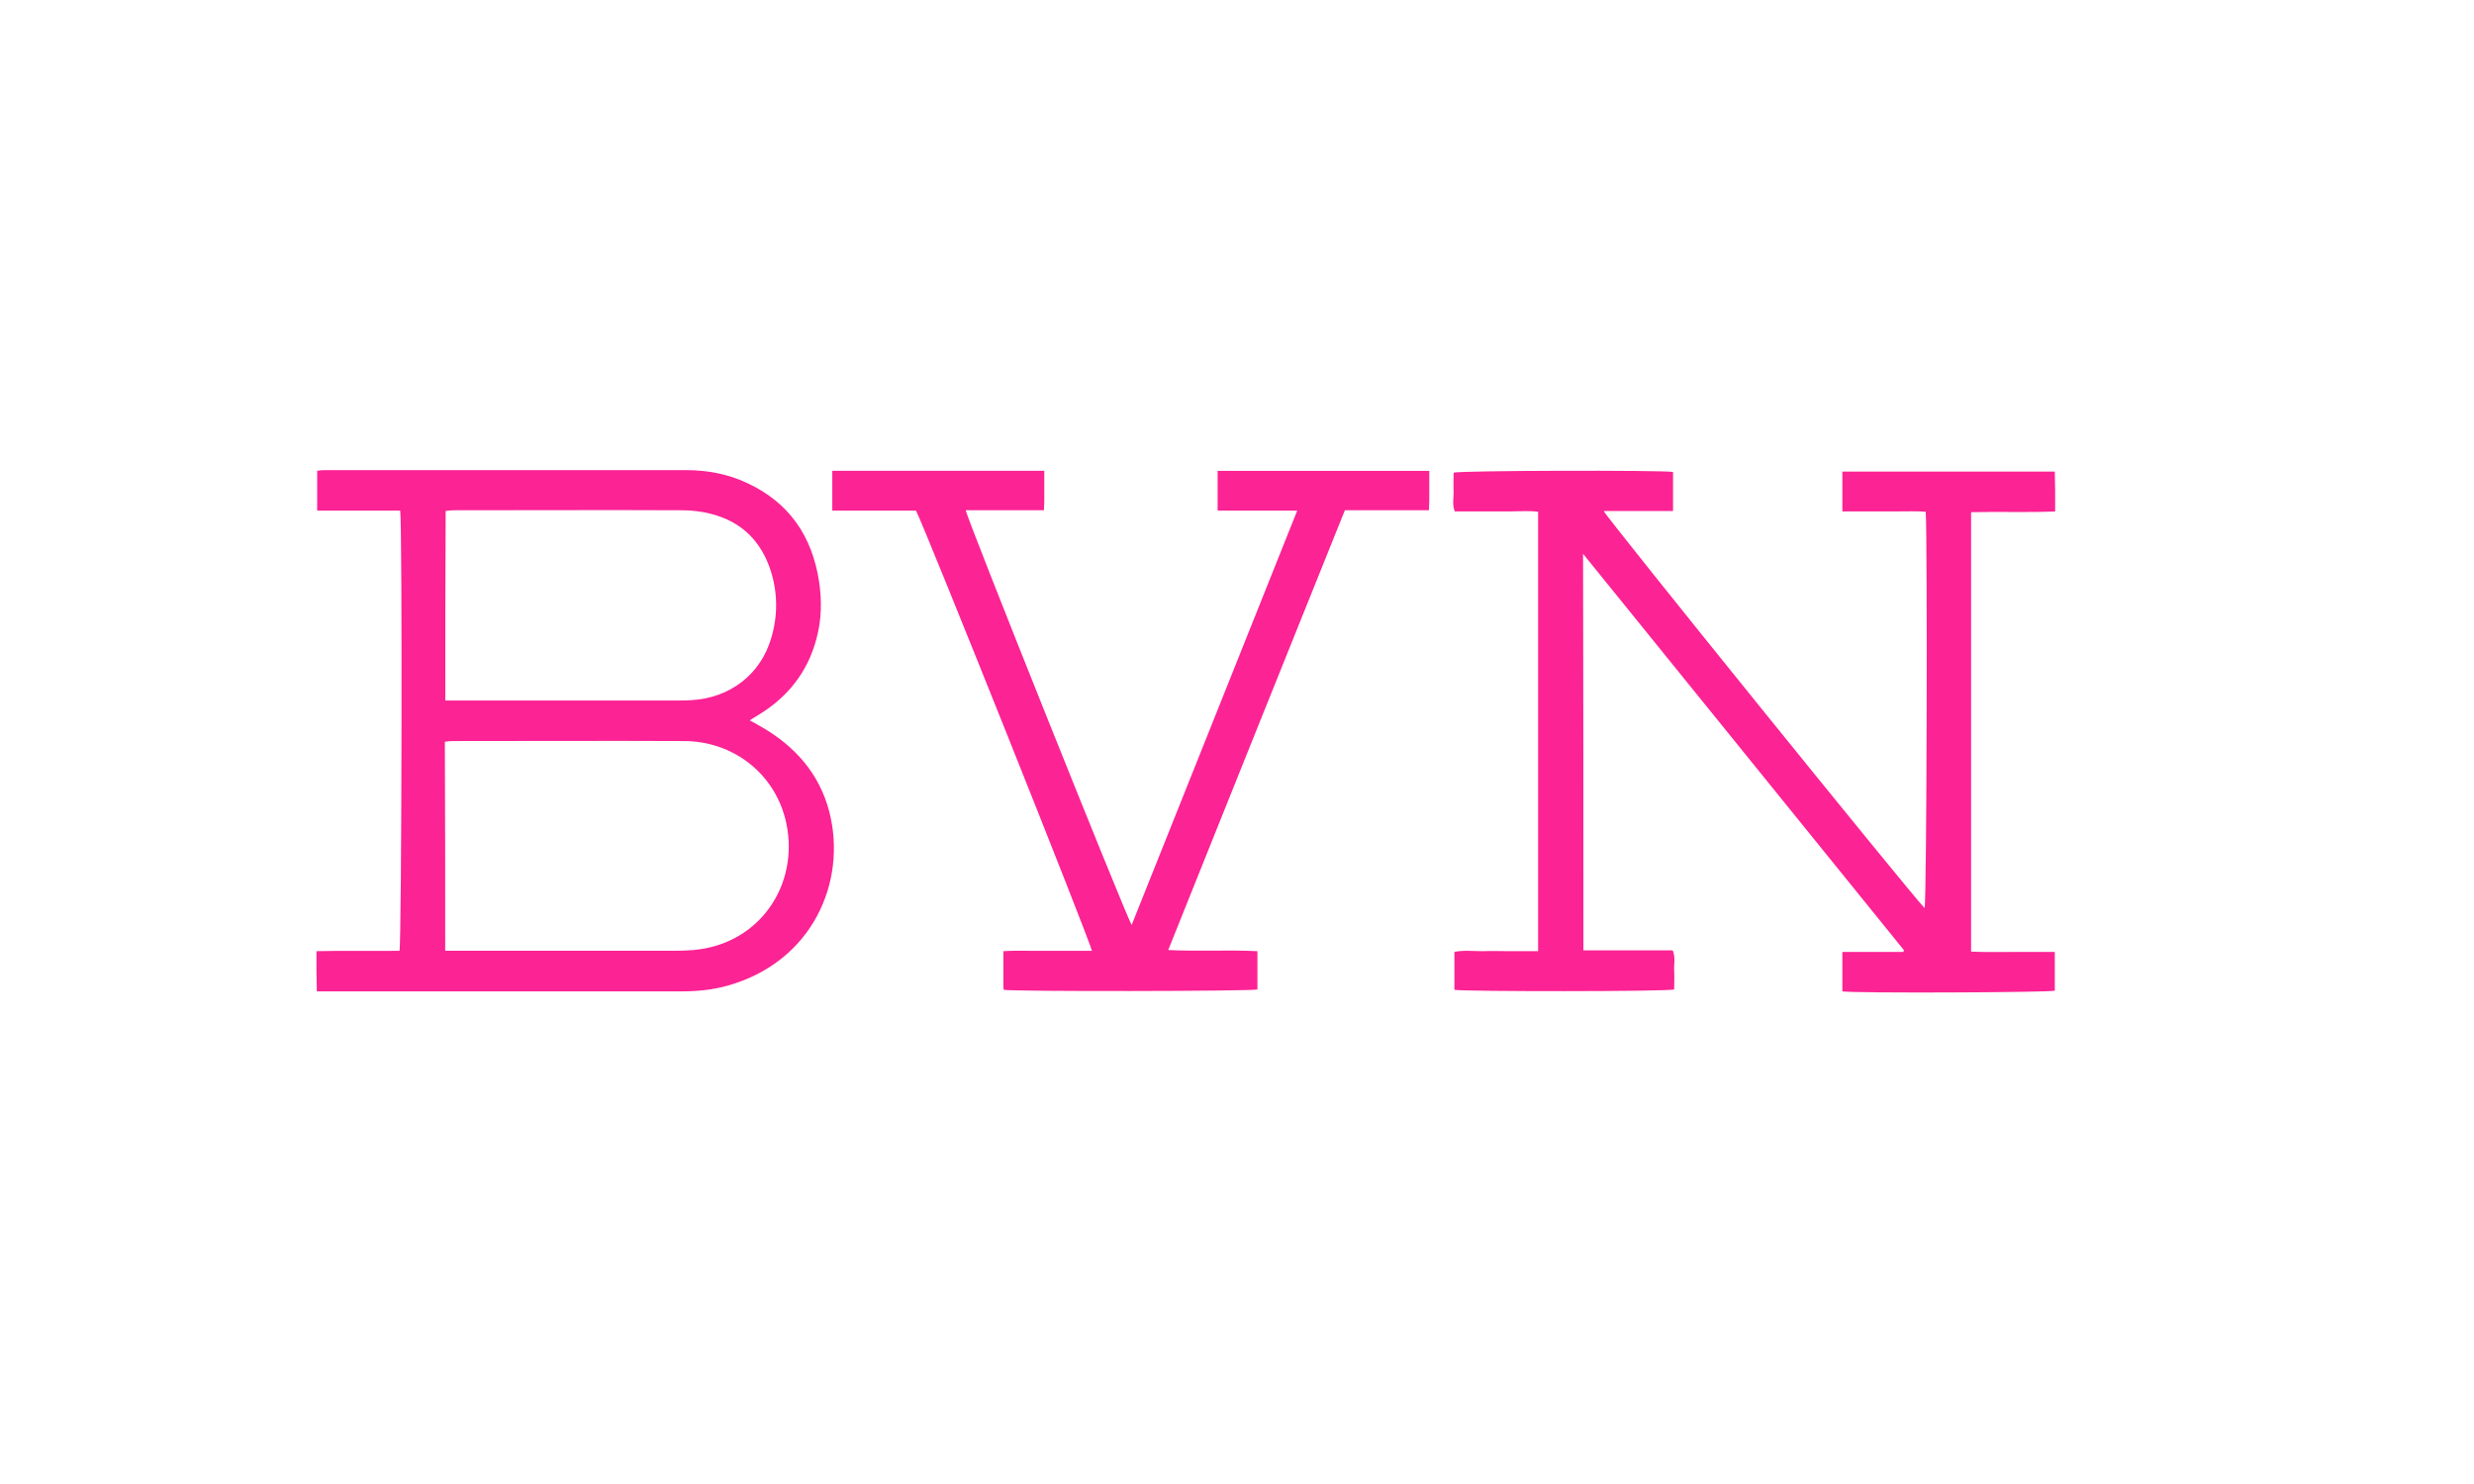 <svg xmlns="http://www.w3.org/2000/svg" id="Layer_1" viewBox="0 0 283.46 170.08"><path d="M181.43,108.92h10.22c.34.8.13,1.56.17,2.28s0,1.48,0,2.2c-.8.25-24.12.25-25.18.04v-4.35c1.06-.21,2.15-.08,3.21-.08,1.06-.04,2.11,0,3.13,0h3.25v-50.36c-1.06-.13-2.07-.04-3.13-.04h-6.42c-.3-.76-.13-1.52-.13-2.24-.04-.72,0-1.48,0-2.2.76-.25,23.83-.3,25.14-.08v4.48h-7.94c.34.8,35.11,43.81,36.76,45.5.25-.72.34-42.5.13-45.42-1.06-.08-2.11-.04-3.17-.04h-6.38v-4.56h24.34c0,.72.04,1.44.04,2.2v2.37c-3.25.13-6.42,0-9.63.08v50.36c1.61.08,3.21.04,4.82.04h4.77v4.44c-.72.21-22.98.3-24.34.08v-4.52h6.97c.04-.08.08-.13.08-.21-12.21-15.08-24.38-30.12-36.76-45.42.04,15.21.04,30.29.04,45.46Z" style="fill:#fc2394;"></path><path d="M45.85,58.52h-9.51v-4.56c.25-.04.51-.08.76-.08h41.53c2.45,0,4.86.46,7.06,1.52,4.77,2.24,7.35,6.08,8.15,11.2.34,2.24.3,4.44-.3,6.63-1.01,3.8-3.3,6.68-6.63,8.7-.3.17-.63.38-1.01.63.46.25.8.42,1.14.63,3.97,2.24,6.84,5.41,7.99,9.89,2.03,7.99-1.94,17.11-11.58,19.86-1.77.51-3.59.68-5.41.68h-41.74c0-.8-.04-1.52-.04-2.24v-2.37c3.21-.08,6.38,0,9.51-.04.25-.8.34-48.76.08-50.45ZM51,108.96h26.62c.59,0,1.23-.04,1.82-.08,7.73-.68,12.13-7.61,10.65-14.53-1.18-5.58-6-9.42-11.75-9.42-8.83-.04-17.7,0-26.53,0-.25,0-.51.04-.84.08.04,7.99.04,15.89.04,23.96ZM51,80.28h27c.42,0,.8,0,1.23-.04,4.39-.25,7.9-2.92,9.13-7.1.76-2.53.76-5.15-.04-7.69-1.1-3.42-3.34-5.66-6.84-6.55-1.1-.3-2.28-.42-3.38-.42-8.7-.04-17.41,0-26.11,0-.3,0-.59.04-.93.08-.04,7.27-.04,14.41-.04,21.72Z" style="fill:#fc2394;"></path><path d="M148.64,58.52h-9.13v-4.56h24.25v3.46c0,.34-.04.68-.04,1.06h-9.63c-6.76,16.77-13.48,33.55-20.24,50.4,3.51.17,6.84-.04,10.22.13v4.39c-.76.21-27.93.25-29.07.04,0-.13-.04-.3-.04-.46v-3.97c1.14-.08,2.24-.04,3.34-.04h6.8c-.08-.85-19.1-48.42-20.15-50.45h-9.59v-4.56h24.29v3.55c0,.3-.04.59-.04.97h-8.96c.08.85,18.42,46.64,19.01,47.53,6.3-15.76,12.59-31.52,18.97-47.49Z" style="fill:#fc2394;"></path></svg>